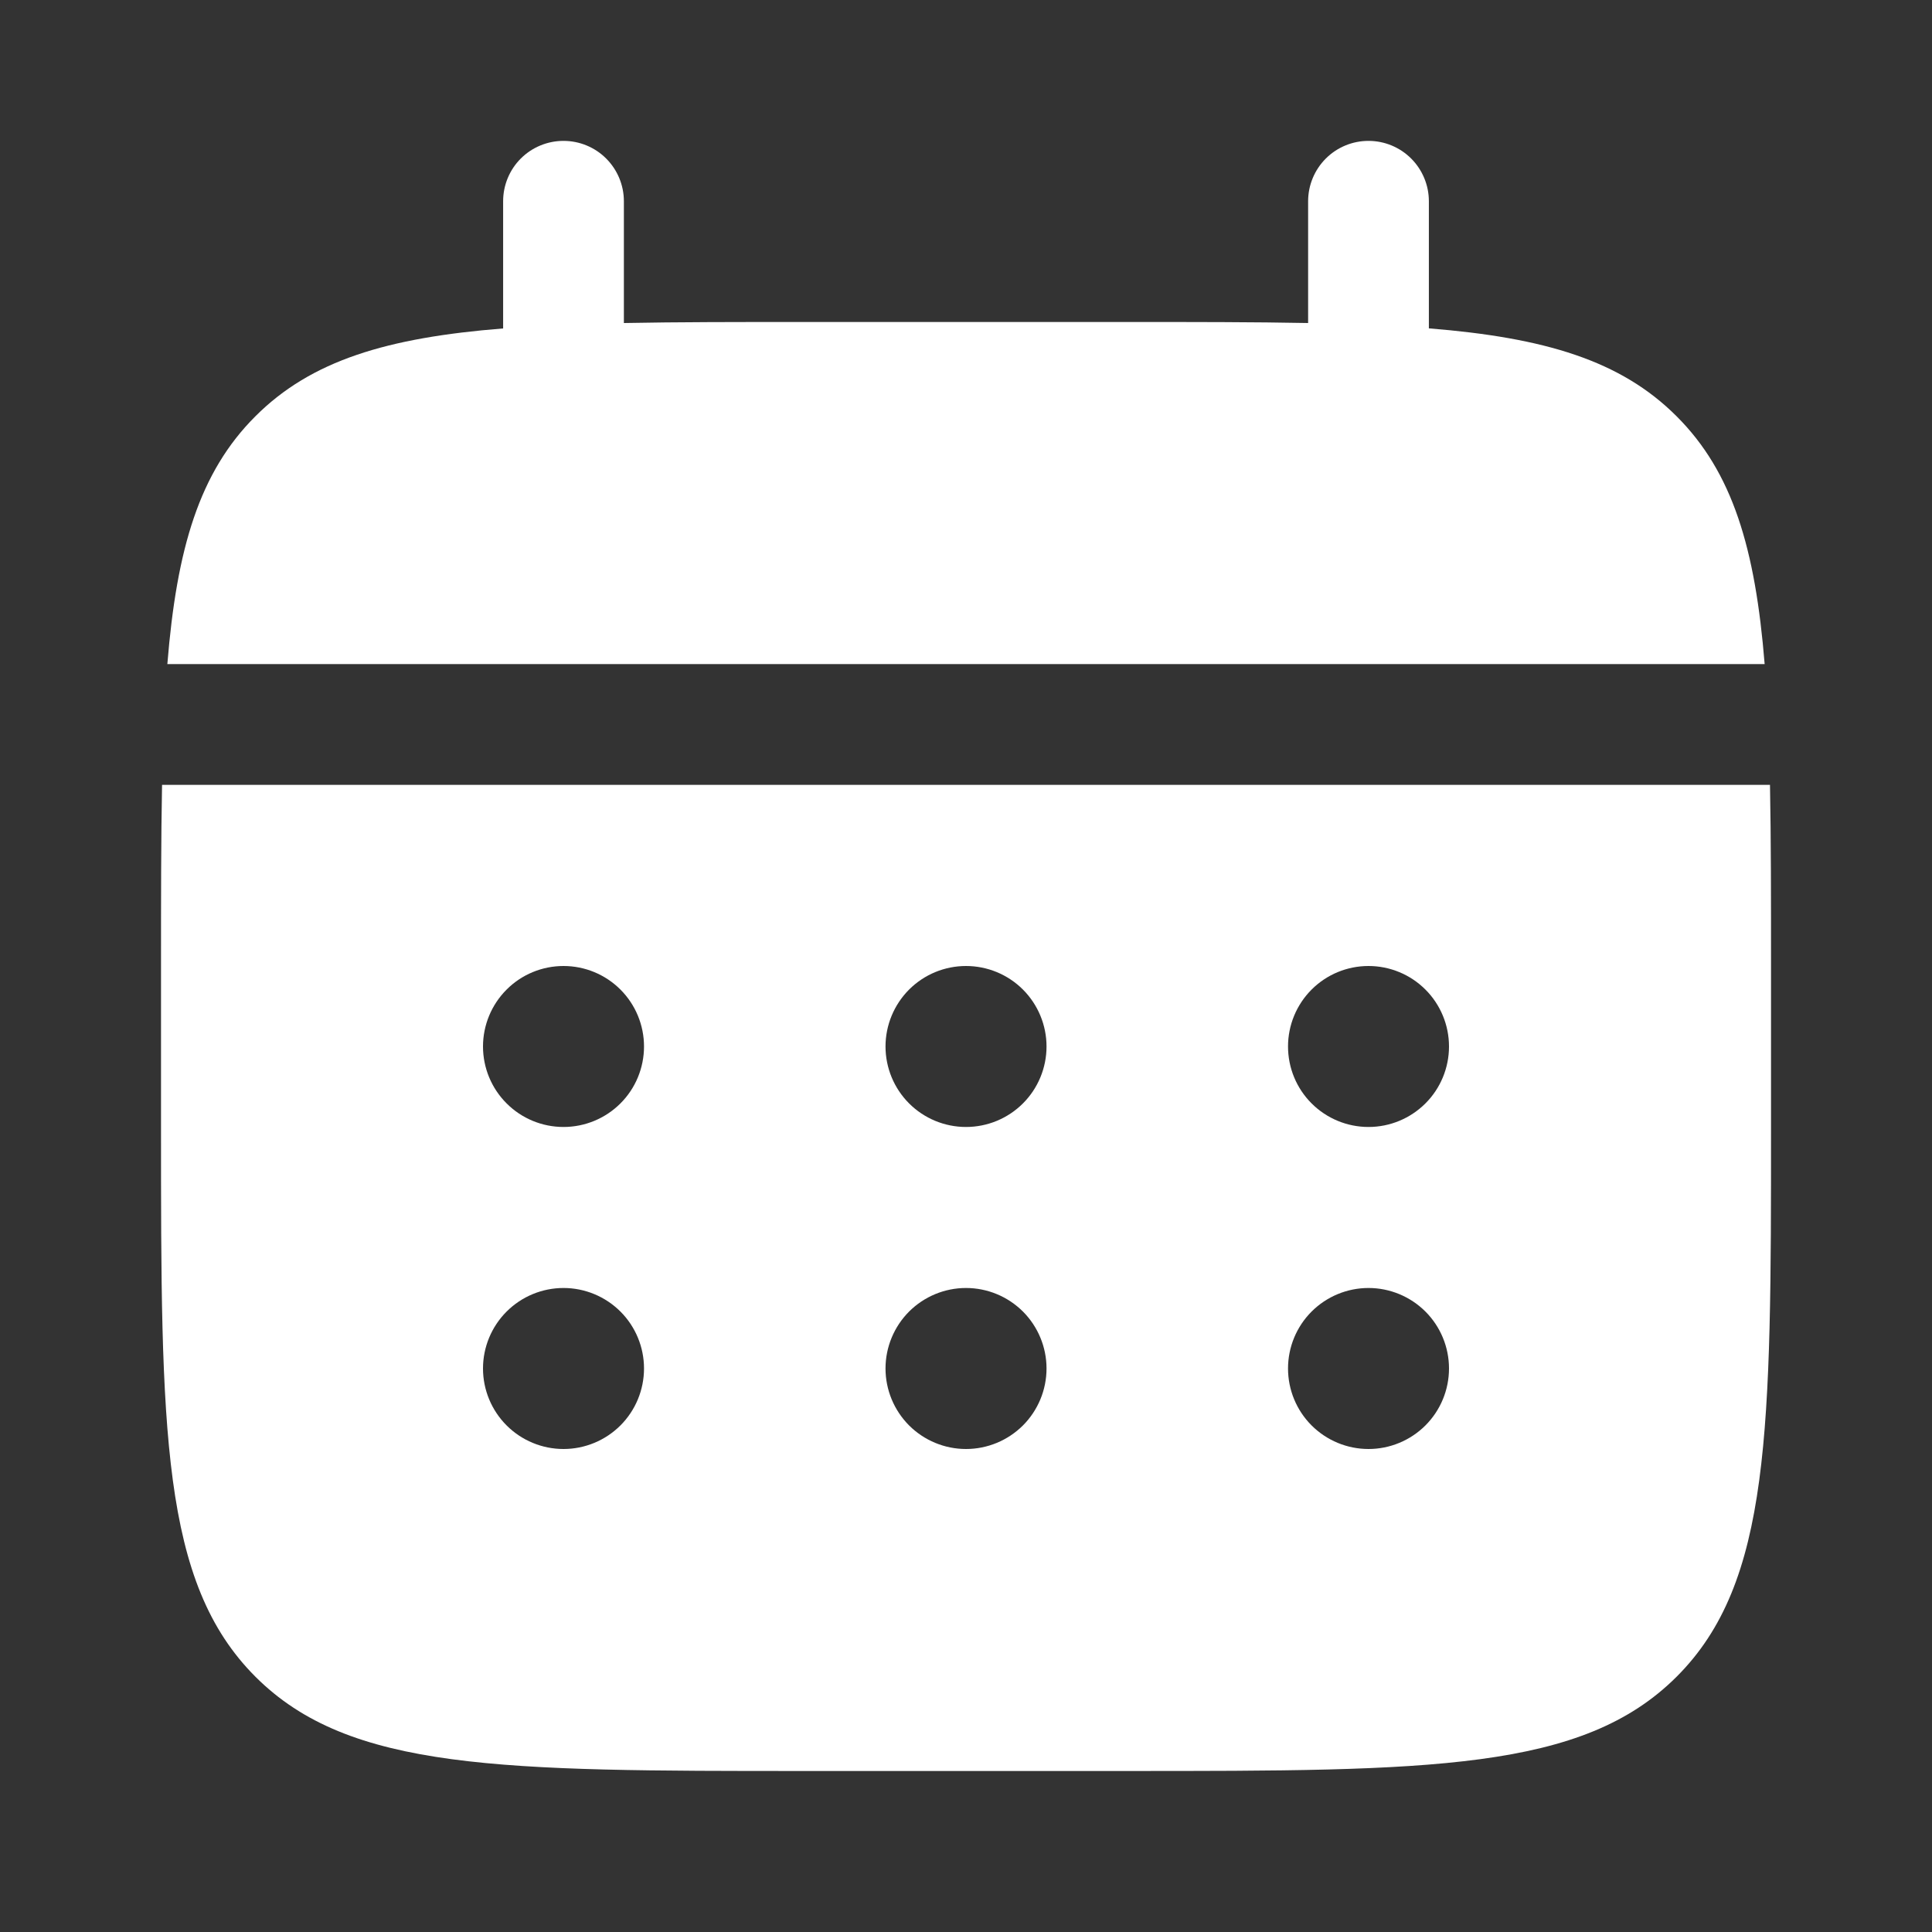 <svg width="50" height="50" viewBox="0 0 50 50" fill="none" xmlns="http://www.w3.org/2000/svg">
<rect x="0" y="0" width="50" height="50" fill="#333333" stroke="none"/>
<path d="M16.146 5.208C16.146 4.794 15.981 4.396 15.688 4.103C15.395 3.81 14.998 3.646 14.583 3.646C14.169 3.646 13.771 3.81 13.478 4.103C13.185 4.396 13.021 4.794 13.021 5.208V8.5C10.021 8.739 8.054 9.327 6.608 10.775C5.16 12.221 4.573 14.19 4.331 17.187H45.669C45.427 14.187 44.839 12.221 43.392 10.775C41.946 9.327 39.977 8.739 36.979 8.498V5.208C36.979 4.794 36.814 4.396 36.521 4.103C36.228 3.81 35.831 3.646 35.416 3.646C35.002 3.646 34.605 3.81 34.312 4.103C34.019 4.396 33.854 4.794 33.854 5.208V8.36C32.469 8.333 30.914 8.333 29.166 8.333H20.833C19.085 8.333 17.531 8.333 16.146 8.36V5.208Z" fill="white"/>
<path fill-rule="evenodd" clip-rule="evenodd" d="M4.167 25C4.167 23.252 4.167 21.698 4.194 20.312H45.807C45.834 21.698 45.834 23.252 45.834 25V29.166C45.834 37.023 45.834 40.952 43.392 43.392C40.95 45.831 37.023 45.833 29.167 45.833H20.834C12.977 45.833 9.048 45.833 6.609 43.392C4.169 40.95 4.167 37.023 4.167 29.166V25ZM35.417 29.166C35.969 29.166 36.499 28.947 36.89 28.556C37.281 28.166 37.5 27.636 37.5 27.083C37.5 26.531 37.281 26.001 36.89 25.61C36.499 25.219 35.969 25 35.417 25C34.864 25 34.335 25.219 33.944 25.61C33.553 26.001 33.334 26.531 33.334 27.083C33.334 27.636 33.553 28.166 33.944 28.556C34.335 28.947 34.864 29.166 35.417 29.166ZM35.417 37.5C35.969 37.5 36.499 37.28 36.89 36.89C37.281 36.499 37.5 35.969 37.5 35.416C37.5 34.864 37.281 34.334 36.89 33.943C36.499 33.553 35.969 33.333 35.417 33.333C34.864 33.333 34.335 33.553 33.944 33.943C33.553 34.334 33.334 34.864 33.334 35.416C33.334 35.969 33.553 36.499 33.944 36.89C34.335 37.28 34.864 37.5 35.417 37.5ZM27.084 27.083C27.084 27.636 26.864 28.166 26.474 28.556C26.083 28.947 25.553 29.166 25 29.166C24.448 29.166 23.918 28.947 23.527 28.556C23.137 28.166 22.917 27.636 22.917 27.083C22.917 26.531 23.137 26.001 23.527 25.61C23.918 25.219 24.448 25 25 25C25.553 25 26.083 25.219 26.474 25.61C26.864 26.001 27.084 26.531 27.084 27.083ZM27.084 35.416C27.084 35.969 26.864 36.499 26.474 36.89C26.083 37.28 25.553 37.5 25 37.5C24.448 37.5 23.918 37.28 23.527 36.89C23.137 36.499 22.917 35.969 22.917 35.416C22.917 34.864 23.137 34.334 23.527 33.943C23.918 33.553 24.448 33.333 25 33.333C25.553 33.333 26.083 33.553 26.474 33.943C26.864 34.334 27.084 34.864 27.084 35.416ZM14.584 29.166C15.136 29.166 15.666 28.947 16.057 28.556C16.448 28.166 16.667 27.636 16.667 27.083C16.667 26.531 16.448 26.001 16.057 25.61C15.666 25.219 15.136 25 14.584 25C14.031 25 13.501 25.219 13.111 25.61C12.72 26.001 12.5 26.531 12.5 27.083C12.5 27.636 12.72 28.166 13.111 28.556C13.501 28.947 14.031 29.166 14.584 29.166ZM14.584 37.5C15.136 37.5 15.666 37.28 16.057 36.89C16.448 36.499 16.667 35.969 16.667 35.416C16.667 34.864 16.448 34.334 16.057 33.943C15.666 33.553 15.136 33.333 14.584 33.333C14.031 33.333 13.501 33.553 13.111 33.943C12.72 34.334 12.5 34.864 12.5 35.416C12.5 35.969 12.72 36.499 13.111 36.89C13.501 37.28 14.031 37.5 14.584 37.5Z" fill="white"/>
</svg>
